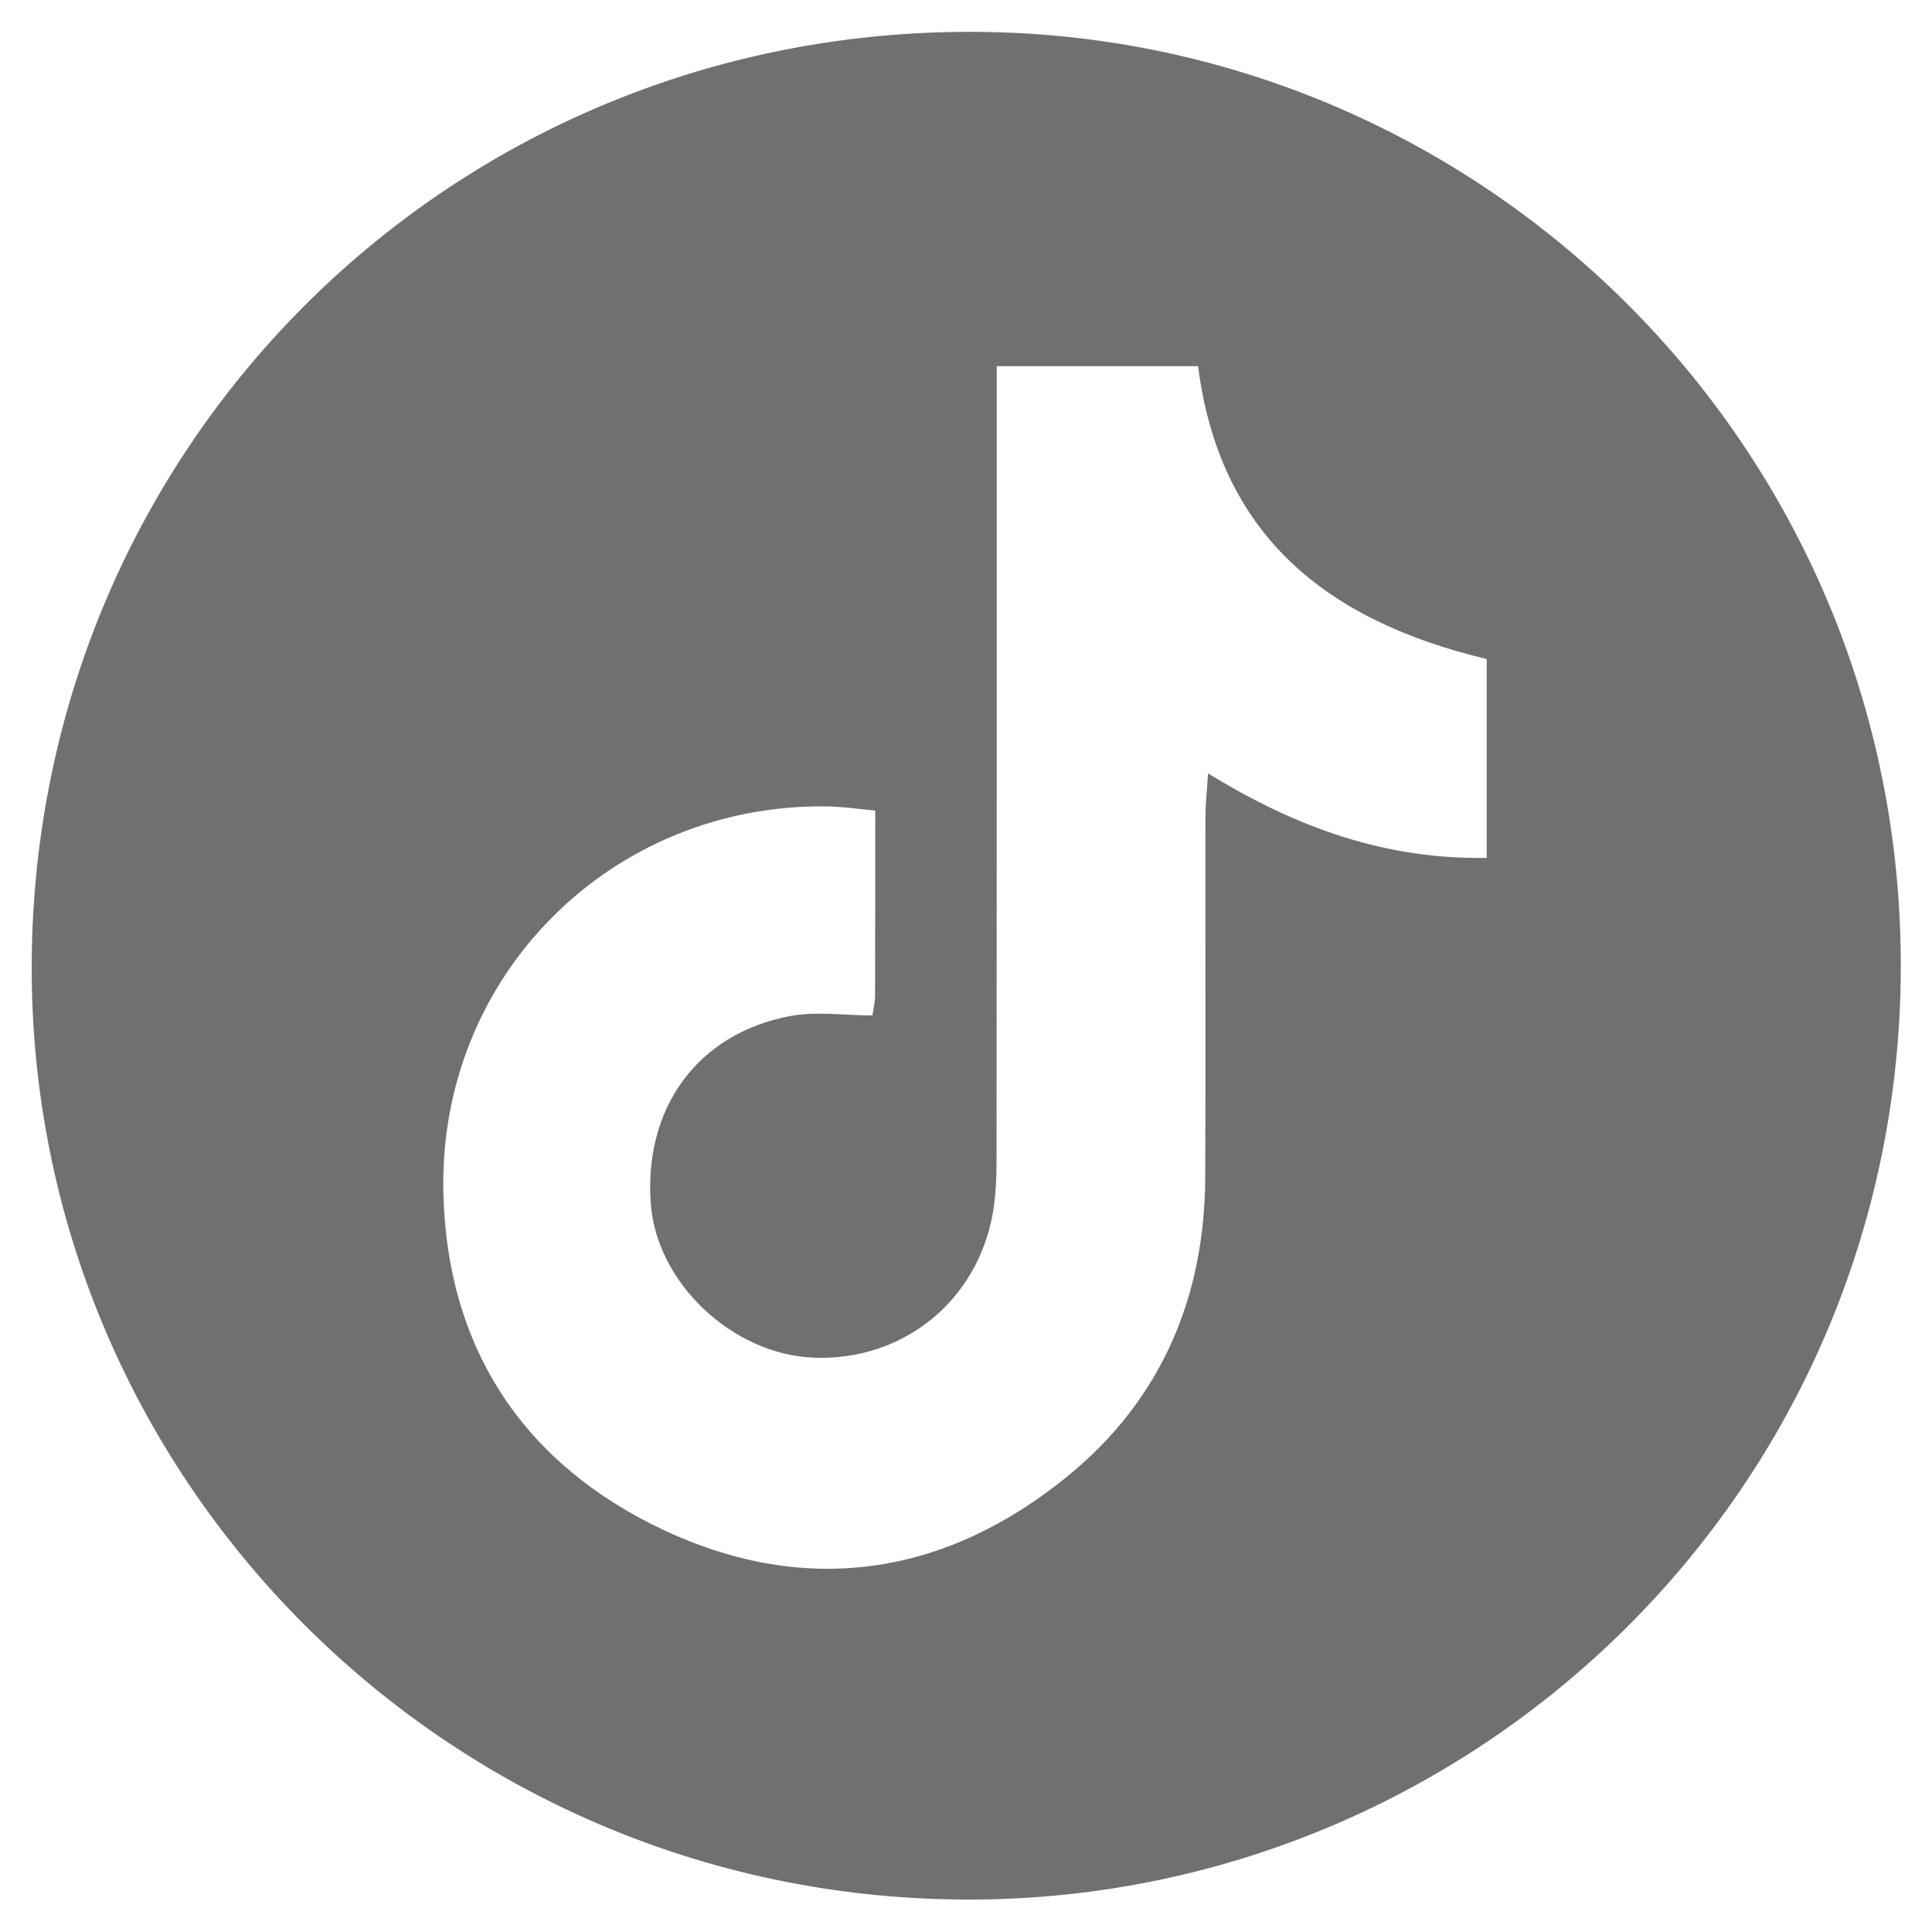 <?xml version="1.0" encoding="utf-8"?>
<!-- Generator: Adobe Illustrator 26.0.3, SVG Export Plug-In . SVG Version: 6.00 Build 0)  -->
<svg version="1.1" id="Ebene_1" xmlns="http://www.w3.org/2000/svg" xmlns:xlink="http://www.w3.org/1999/xlink" x="0px" y="0px"
	 viewBox="0 0 1024 1024" style="enable-background:new 0 0 1024 1024;" xml:space="preserve">
<style type="text/css">
	.st0{fill:#717070;}
</style>
<path class="st0" d="M519.2,16.9C241.5,14.1,18.3,234.2,16.8,510.4c-1.4,272.3,219.3,494.4,493,496.4c267.3,2,493.2-211.3,497.6-487
	C1011.8,241.4,789.4,19.5,519.2,16.9z M788,454.7c-53.2,0.9-100.5-15.7-147.7-44.8c-0.6,9.5-1.4,16.2-1.4,23
	c-0.1,63.7,0.2,127.4-0.1,191.1c-0.3,63.6-23.3,117.8-72.7,158.2c-64.8,53-138.3,64.2-213.8,29c-74.1-34.6-115.4-95.9-117.3-179
	c-2.7-115,88.9-206.3,203.3-204.8c7.8,0.1,15.7,1.3,25.6,2.2c0,33.7,0,65.9-0.1,98c0,3.5-0.9,7.1-1.4,10.6c-15.2,0-30.1-2.3-44,0.4
	c-48.8,9.4-77.1,48.6-73.5,99.1c3,42.2,43.2,80.2,86.5,81.9c47.2,1.8,86.8-30,94.9-77.1c1.7-10,1.9-20.4,1.9-30.6
	c0.1-130.4,0.1-260.7,0.1-391.1c0-8.5,0-17.1,0-26.7c37.1,0,71.2,0,106.7,0C646.4,282.9,702,328.8,788,349.3
	C788,382,788,417.3,788,454.7z"/>
</svg>
